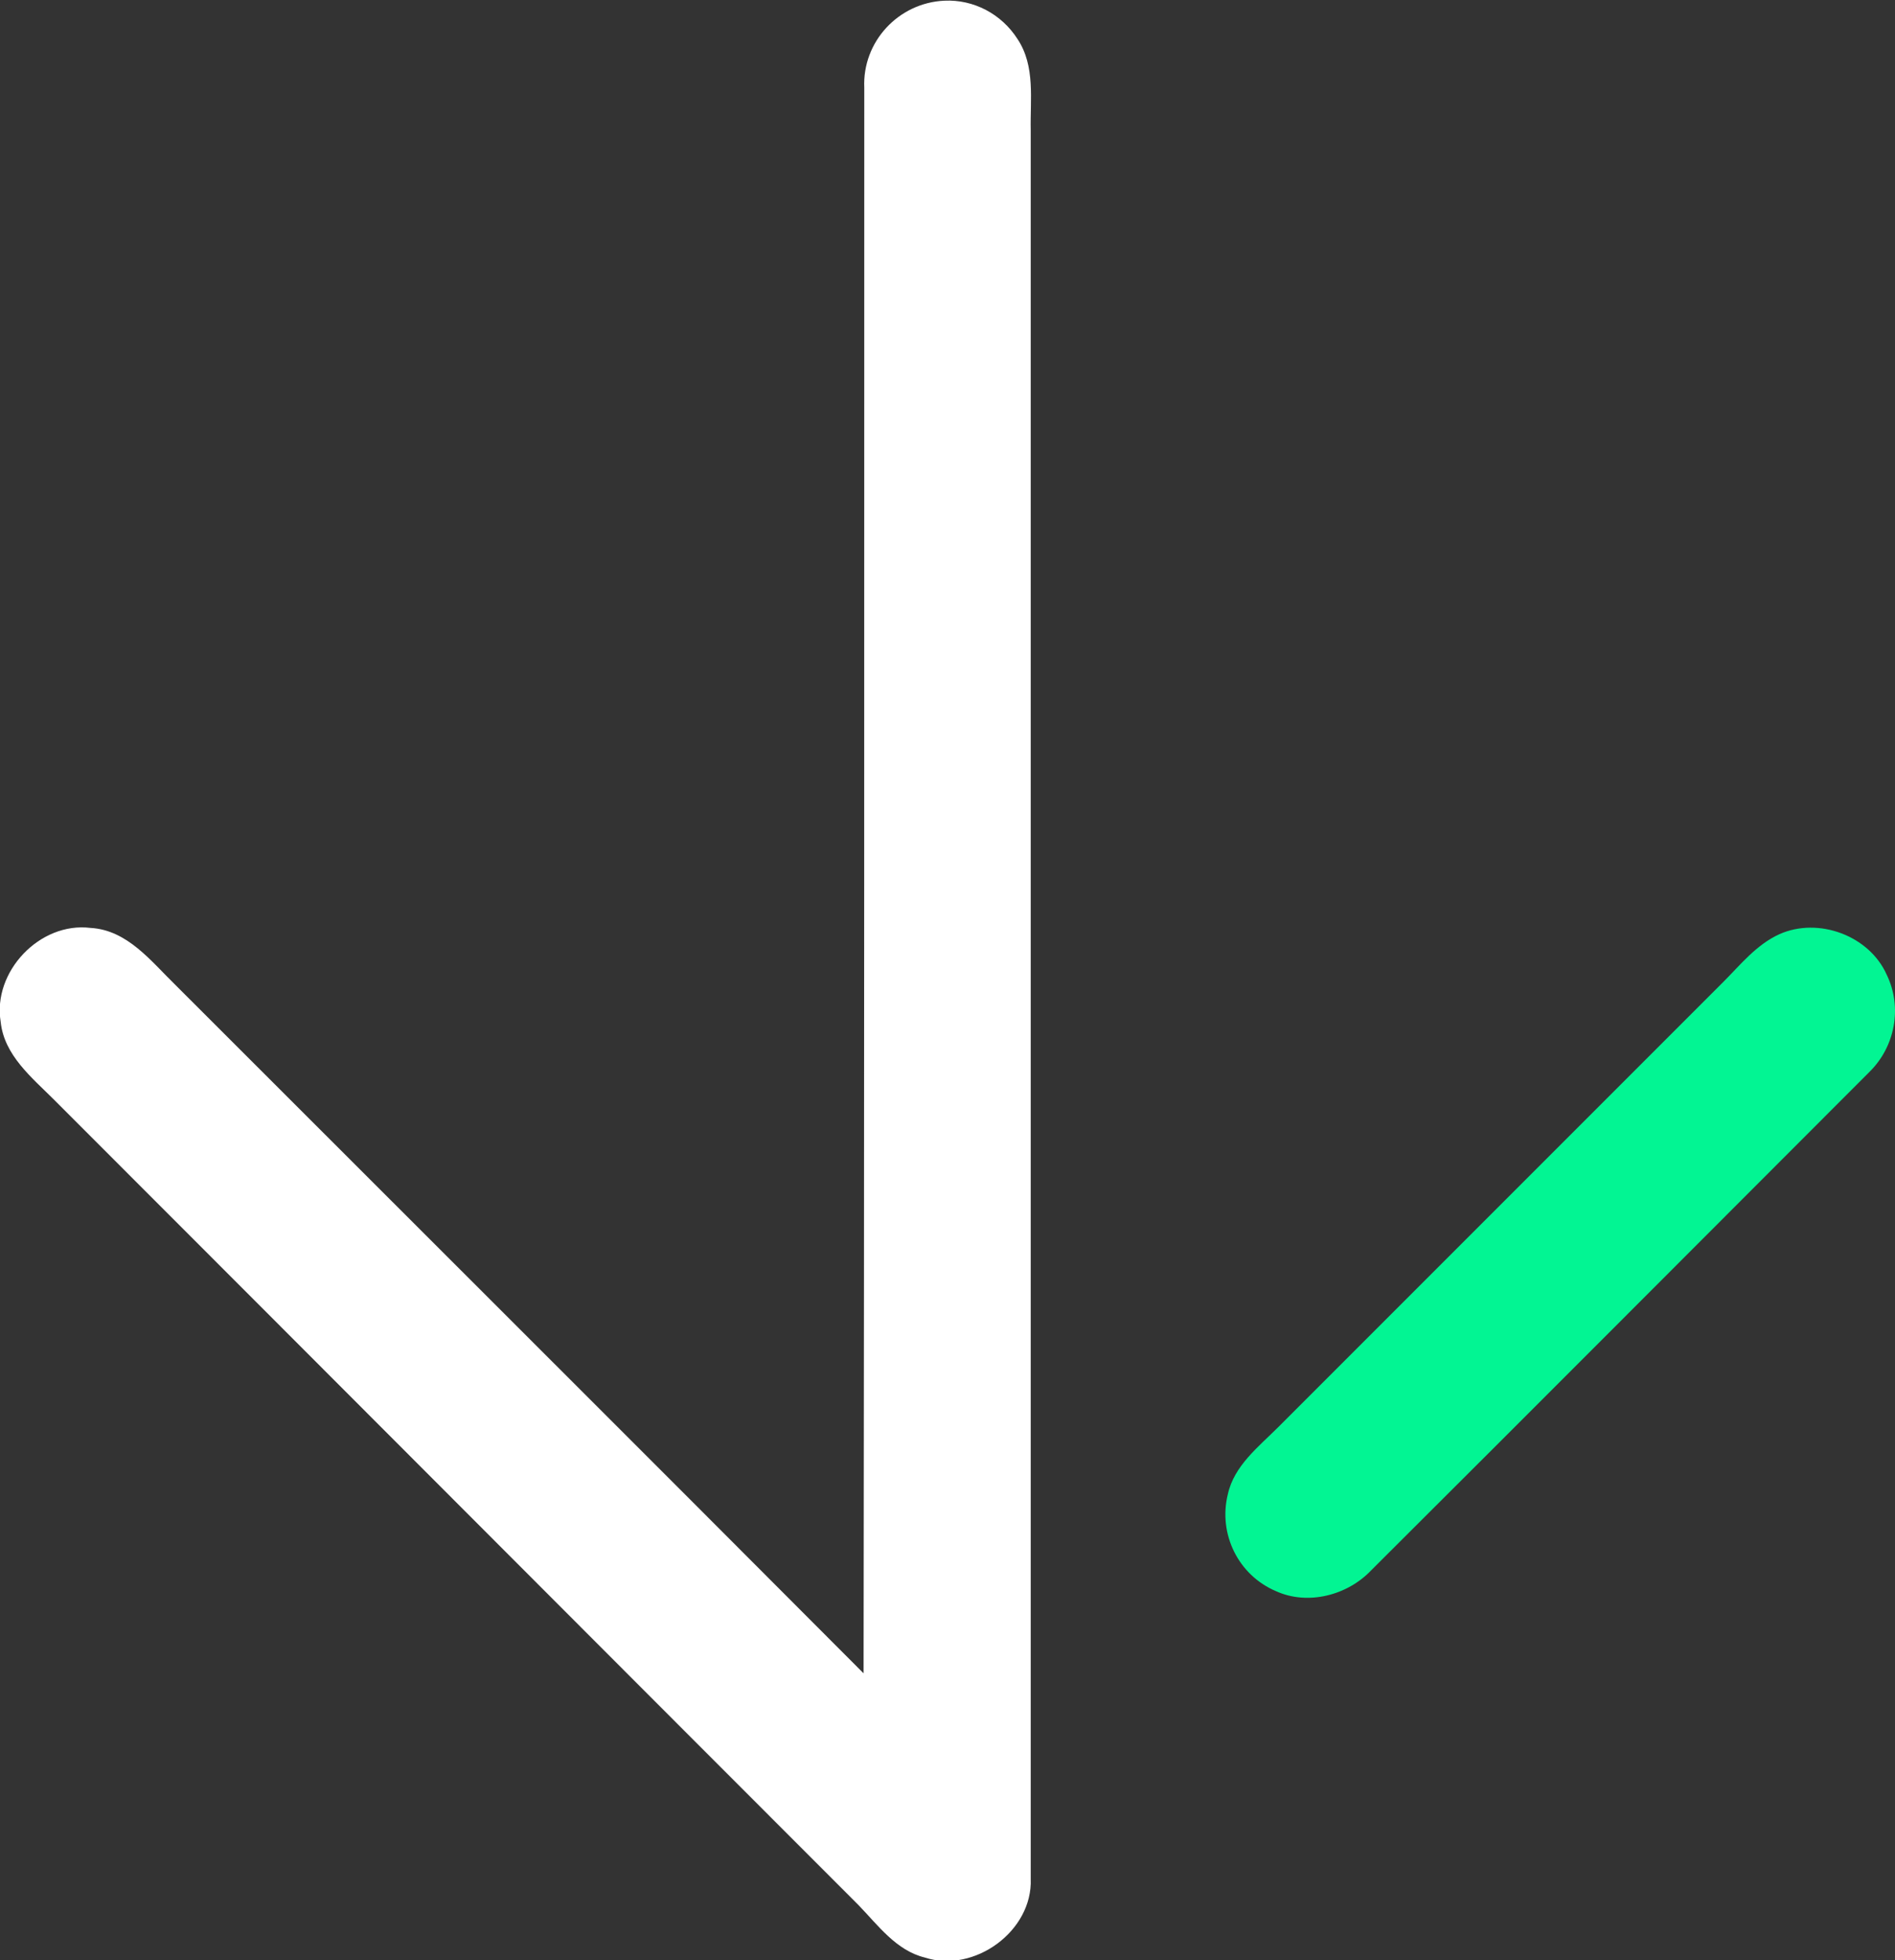 <?xml version="1.0" encoding="utf-8"?>
<!-- Generator: Adobe Illustrator 23.0.1, SVG Export Plug-In . SVG Version: 6.00 Build 0)  -->
<svg version="1.1" id="Layer_1" xmlns="http://www.w3.org/2000/svg" xmlns:xlink="http://www.w3.org/1999/xlink" x="0px" y="0px"
	 viewBox="0 0 272.1 281.4" style="enable-background:new 0 0 272.1 281.4;" xml:space="preserve">
<rect x="0" y="0" width="272.1" height="281.4" fill="#333333" stroke="none"/>
<style type="text/css">
	.st0{fill:#FFFFFF;}
	.st1{fill:#02F593;}
</style>
<title>bouncing-arrow</title>
<path class="st0" d="M124.1,12.6c-0.3-6.6,4.9-12.2,11.5-12.5c4.2-0.2,8.2,1.9,10.5,5.5c2.6,3.9,1.8,8.7,1.9,13.1
	c0,83.7,0,167.3,0,251c0.3,7.5-8.1,13.6-15.2,11.3c-4.1-1-6.7-4.6-9.5-7.5c-38.5-38.5-77-77.1-115.5-115.6
	c-3.2-3.2-7.2-6.4-7.7-11.2c-1.2-7.2,5.6-14.4,12.9-13.5c5.3,0.3,8.7,4.8,12.2,8.2c32.9,32.9,65.9,65.8,98.8,98.8
	C124.1,164.3,124.1,88.4,124.1,12.6z"/>
<path class="st1" d="M255.5,134.1c5.6-2.5,12.9,0.2,15.4,5.8c2.3,4.7,1.2,10.4-2.5,14c-23.8,23.8-47.6,47.7-71.5,71.5
	c-3.4,3.6-9.1,5.1-13.7,3c-5.4-2.3-8.3-8.2-6.9-13.9c0.9-4.1,4.4-6.8,7.2-9.6c21.3-21.3,42.7-42.7,64-64
	C249.9,138.5,252.2,135.6,255.5,134.1z"/>
</svg>

